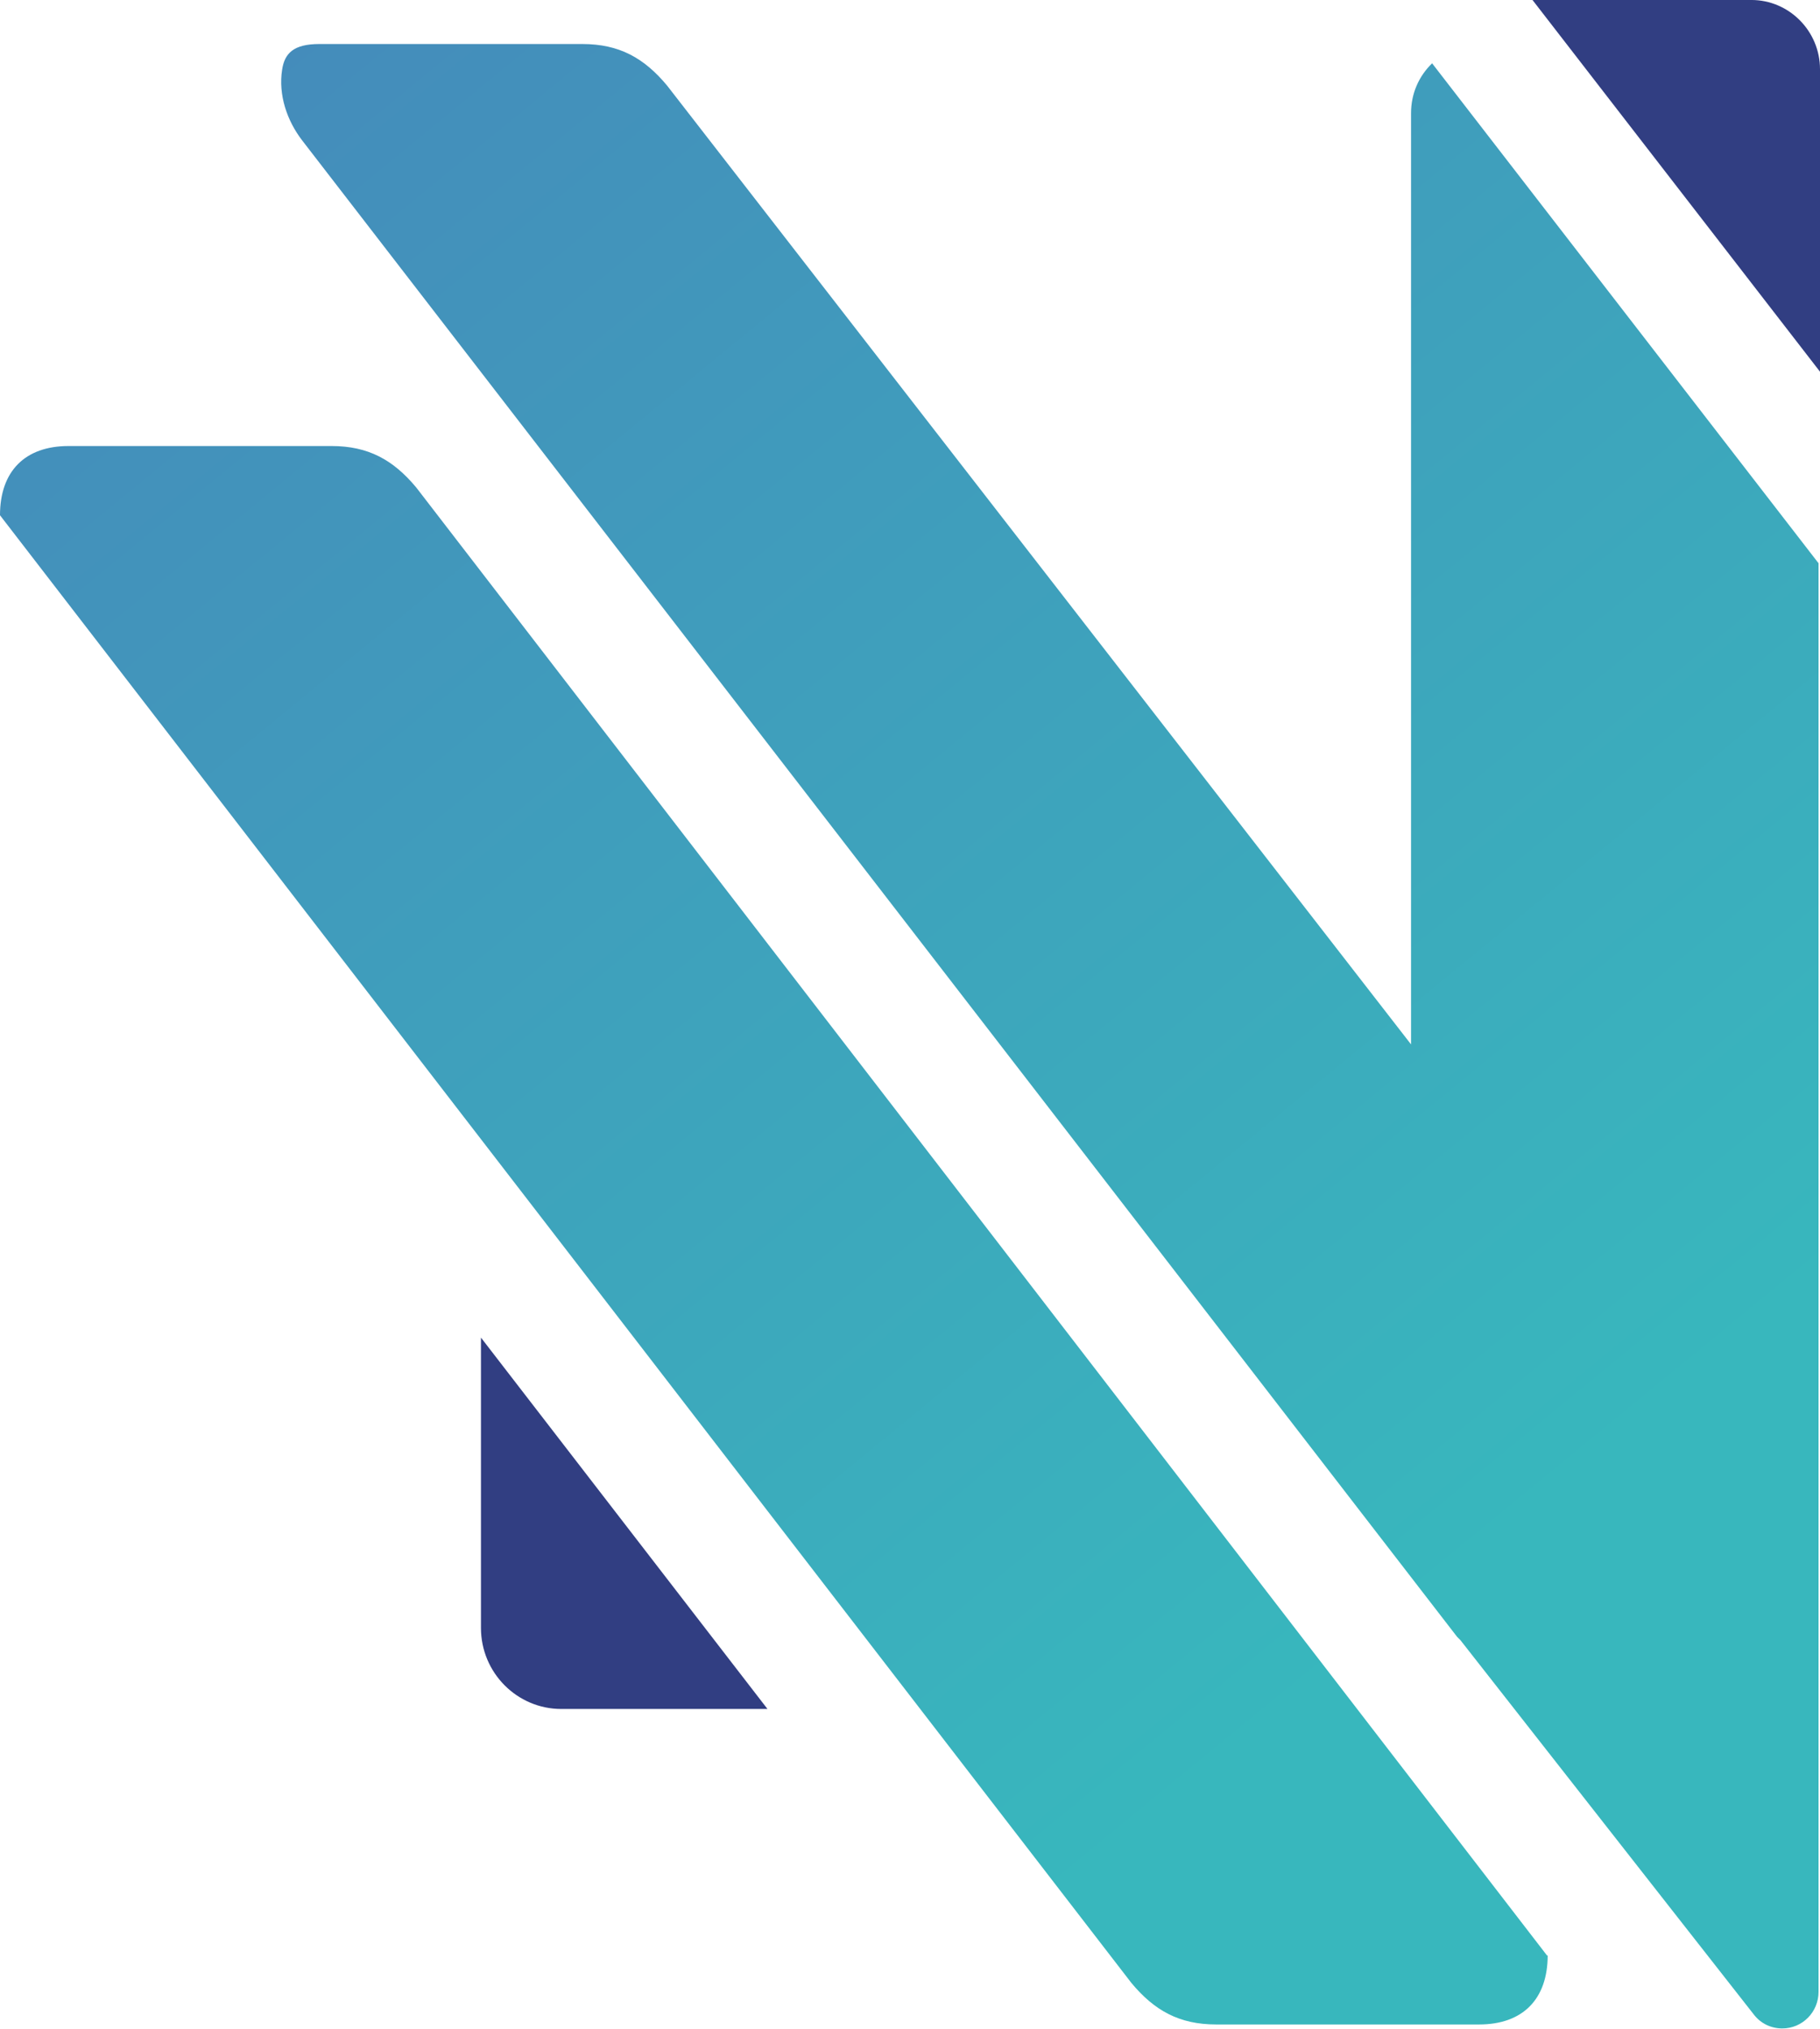 <?xml version="1.0" encoding="UTF-8"?> <svg xmlns="http://www.w3.org/2000/svg" xmlns:xlink="http://www.w3.org/1999/xlink" fill="none" height="136" viewBox="0 0 122 136" width="122"><linearGradient id="a"><stop offset="0" stop-color="#4a78ba"></stop><stop offset="1" stop-color="#38b7bd"></stop></linearGradient><linearGradient id="b" gradientUnits="userSpaceOnUse" x1="-37.592" x2="82.594" xlink:href="#a" y1="-28.241" y2="118.136"></linearGradient><linearGradient id="c" gradientUnits="userSpaceOnUse" x1="1.839" x2="122.024" xlink:href="#a" y1="-60.592" y2="85.752"></linearGradient><clipPath id="d"><path d="m0 0h122v136h-122z"></path></clipPath><g clip-path="url(#d)"><path d="m122 24.959v-20.319c0-2.552-2.068-4.641-4.596-4.641h-14.676l19.305 24.959z" fill="#313e82"></path><path d="m103.746 131.061c0 2.951-1.674 4.641-4.596 4.641h-17.63c-2.462 0-4.137-.928-5.68-2.784l-75.84-98.379c0-2.95 1.674-4.641 4.596-4.641h17.63c2.462 0 4.137.928 5.68 2.784l75.807 98.412z" fill="url(#b)"></path><path d="m32.24 109.151v-19.49l19.206 24.893h-13.822c-2.955 0-5.384-2.42-5.384-5.436z" fill="#313e82"></path><path d="m95.998 4.243c-.886.862-1.412 2.022-1.412 3.348v62.415l-49.87-64.271c-1.543-1.856-3.217-2.784-5.68-2.784h-17.63c-1.74 0-2.331.63-2.495 1.724-.263 1.69.328 3.414 1.346 4.74l77.415 100.301s.164.166.23.232l19.666 25.092c.459.597 1.149.928 1.904.928 1.346 0 2.43-1.094 2.43-2.453v-95.76z" fill="url(#c)"></path></g></svg> 